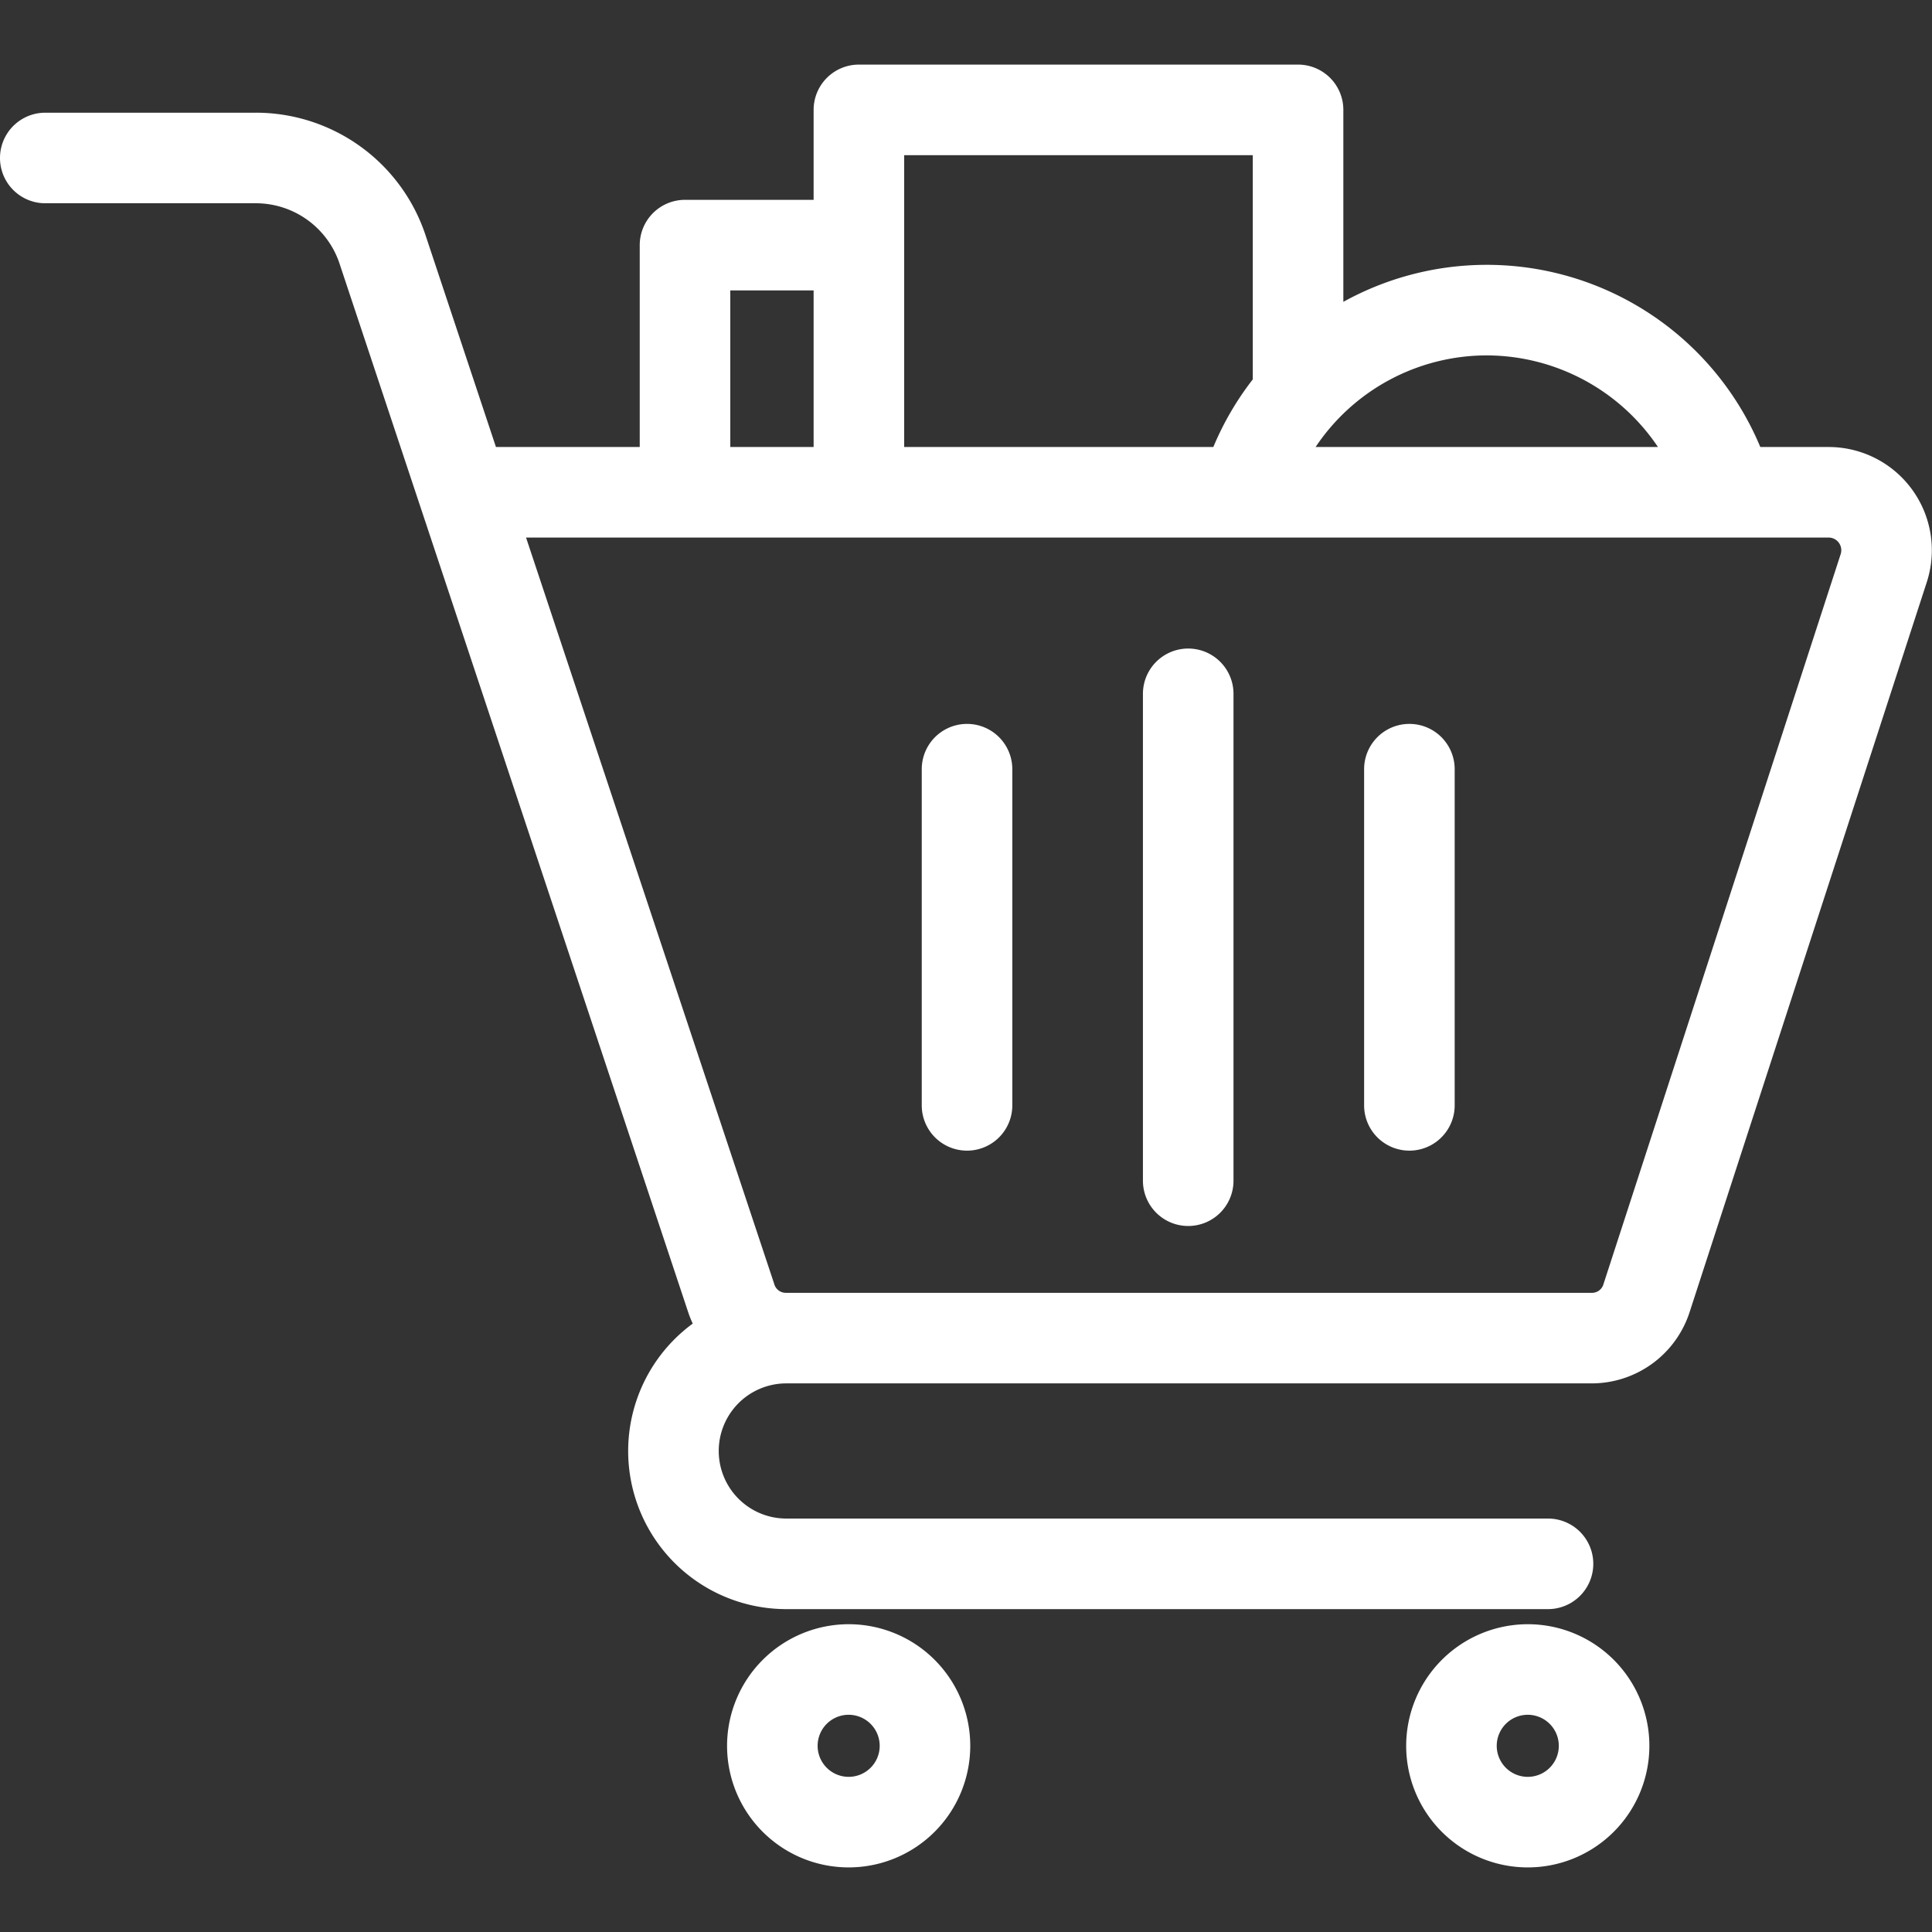 <svg id="Layer_1" height="300" viewBox="0 0 512 512" width="300" xmlns="http://www.w3.org/2000/svg" data-name="Layer 1" version="1.1" xmlns:xlink="http://www.w3.org/1999/xlink"><rect x="0" y="0" width="512" height="512" fill="#333333" stroke="none"/><g width="100%" height="100%" transform="matrix(1,0,0,1,0,0)"><path d="m12 53.868h55.466a23.392 23.392 0 0 1 22.657 16.423l92.24 277.415a27.853 27.853 0 0 0 1.221 3.057 41.893 41.893 0 0 0 24.8 75.67h201.854a12 12 0 1 0 0-24h-201.854a17.911 17.911 0 1 1 0-35.822h213.364a27.293 27.293 0 0 0 26.022-18.906l62.848-193.428a27.361 27.361 0 0 0 -26.018-35.815h-18.1a78.555 78.555 0 0 0 -110.5-38.468v-50.876a12 12 0 0 0 -12-12h-116.382a12 12 0 0 0 -12 12v23.84h-34.081a12 12 0 0 0 -12 12v53.5h-38.105l-18.55-55.788a47.378 47.378 0 0 0 -45.416-32.802h-55.466a12 12 0 0 0 0 24zm382.025 40.316a54.8 54.8 0 0 1 45.352 24.278h-90.731a54.595 54.595 0 0 1 45.379-24.278zm-62.025-53.066v59.424a78.321 78.321 0 0 0 -10.453 17.92h-81.929v-77.344zm-138.463 35.84h22.081v41.5h-22.081zm136.57 65.5h154.493a3.36 3.36 0 0 1 3.195 4.4l-62.851 193.431a3.159 3.159 0 0 1 -3.2 2.322h-213.36a3.191 3.191 0 0 1 -3.222-2.4l-65.751-197.749c.136-.007 190.568.006 190.696 0zm-27.217 170.442v-129.029a12 12 0 1 1 24 0v129.029a12 12 0 1 1 -24 0zm58.615-19.968v-89.09a12 12 0 0 1 24 0v89.09a12 12 0 0 1 -24 0zm-117.231 0v-89.09a12 12 0 0 1 24 0v89.09a12 12 0 0 1 -24 0zm128.377 169.726a32.225 32.225 0 1 0 32.225-32.224 32.261 32.261 0 0 0 -32.225 32.224zm40.449 0a8.225 8.225 0 1 1 -8.224-8.224 8.234 8.234 0 0 1 8.224 8.224zm-220.42 0a32.224 32.224 0 1 0 32.22-32.224 32.26 32.26 0 0 0 -32.22 32.224zm40.448 0a8.224 8.224 0 1 1 -8.224-8.224 8.234 8.234 0 0 1 8.224 8.224z" fill="#ffffff" fill-opacity="1" data-original-color="#000000ff" stroke="none" stroke-opacity="1"></path></g></svg>